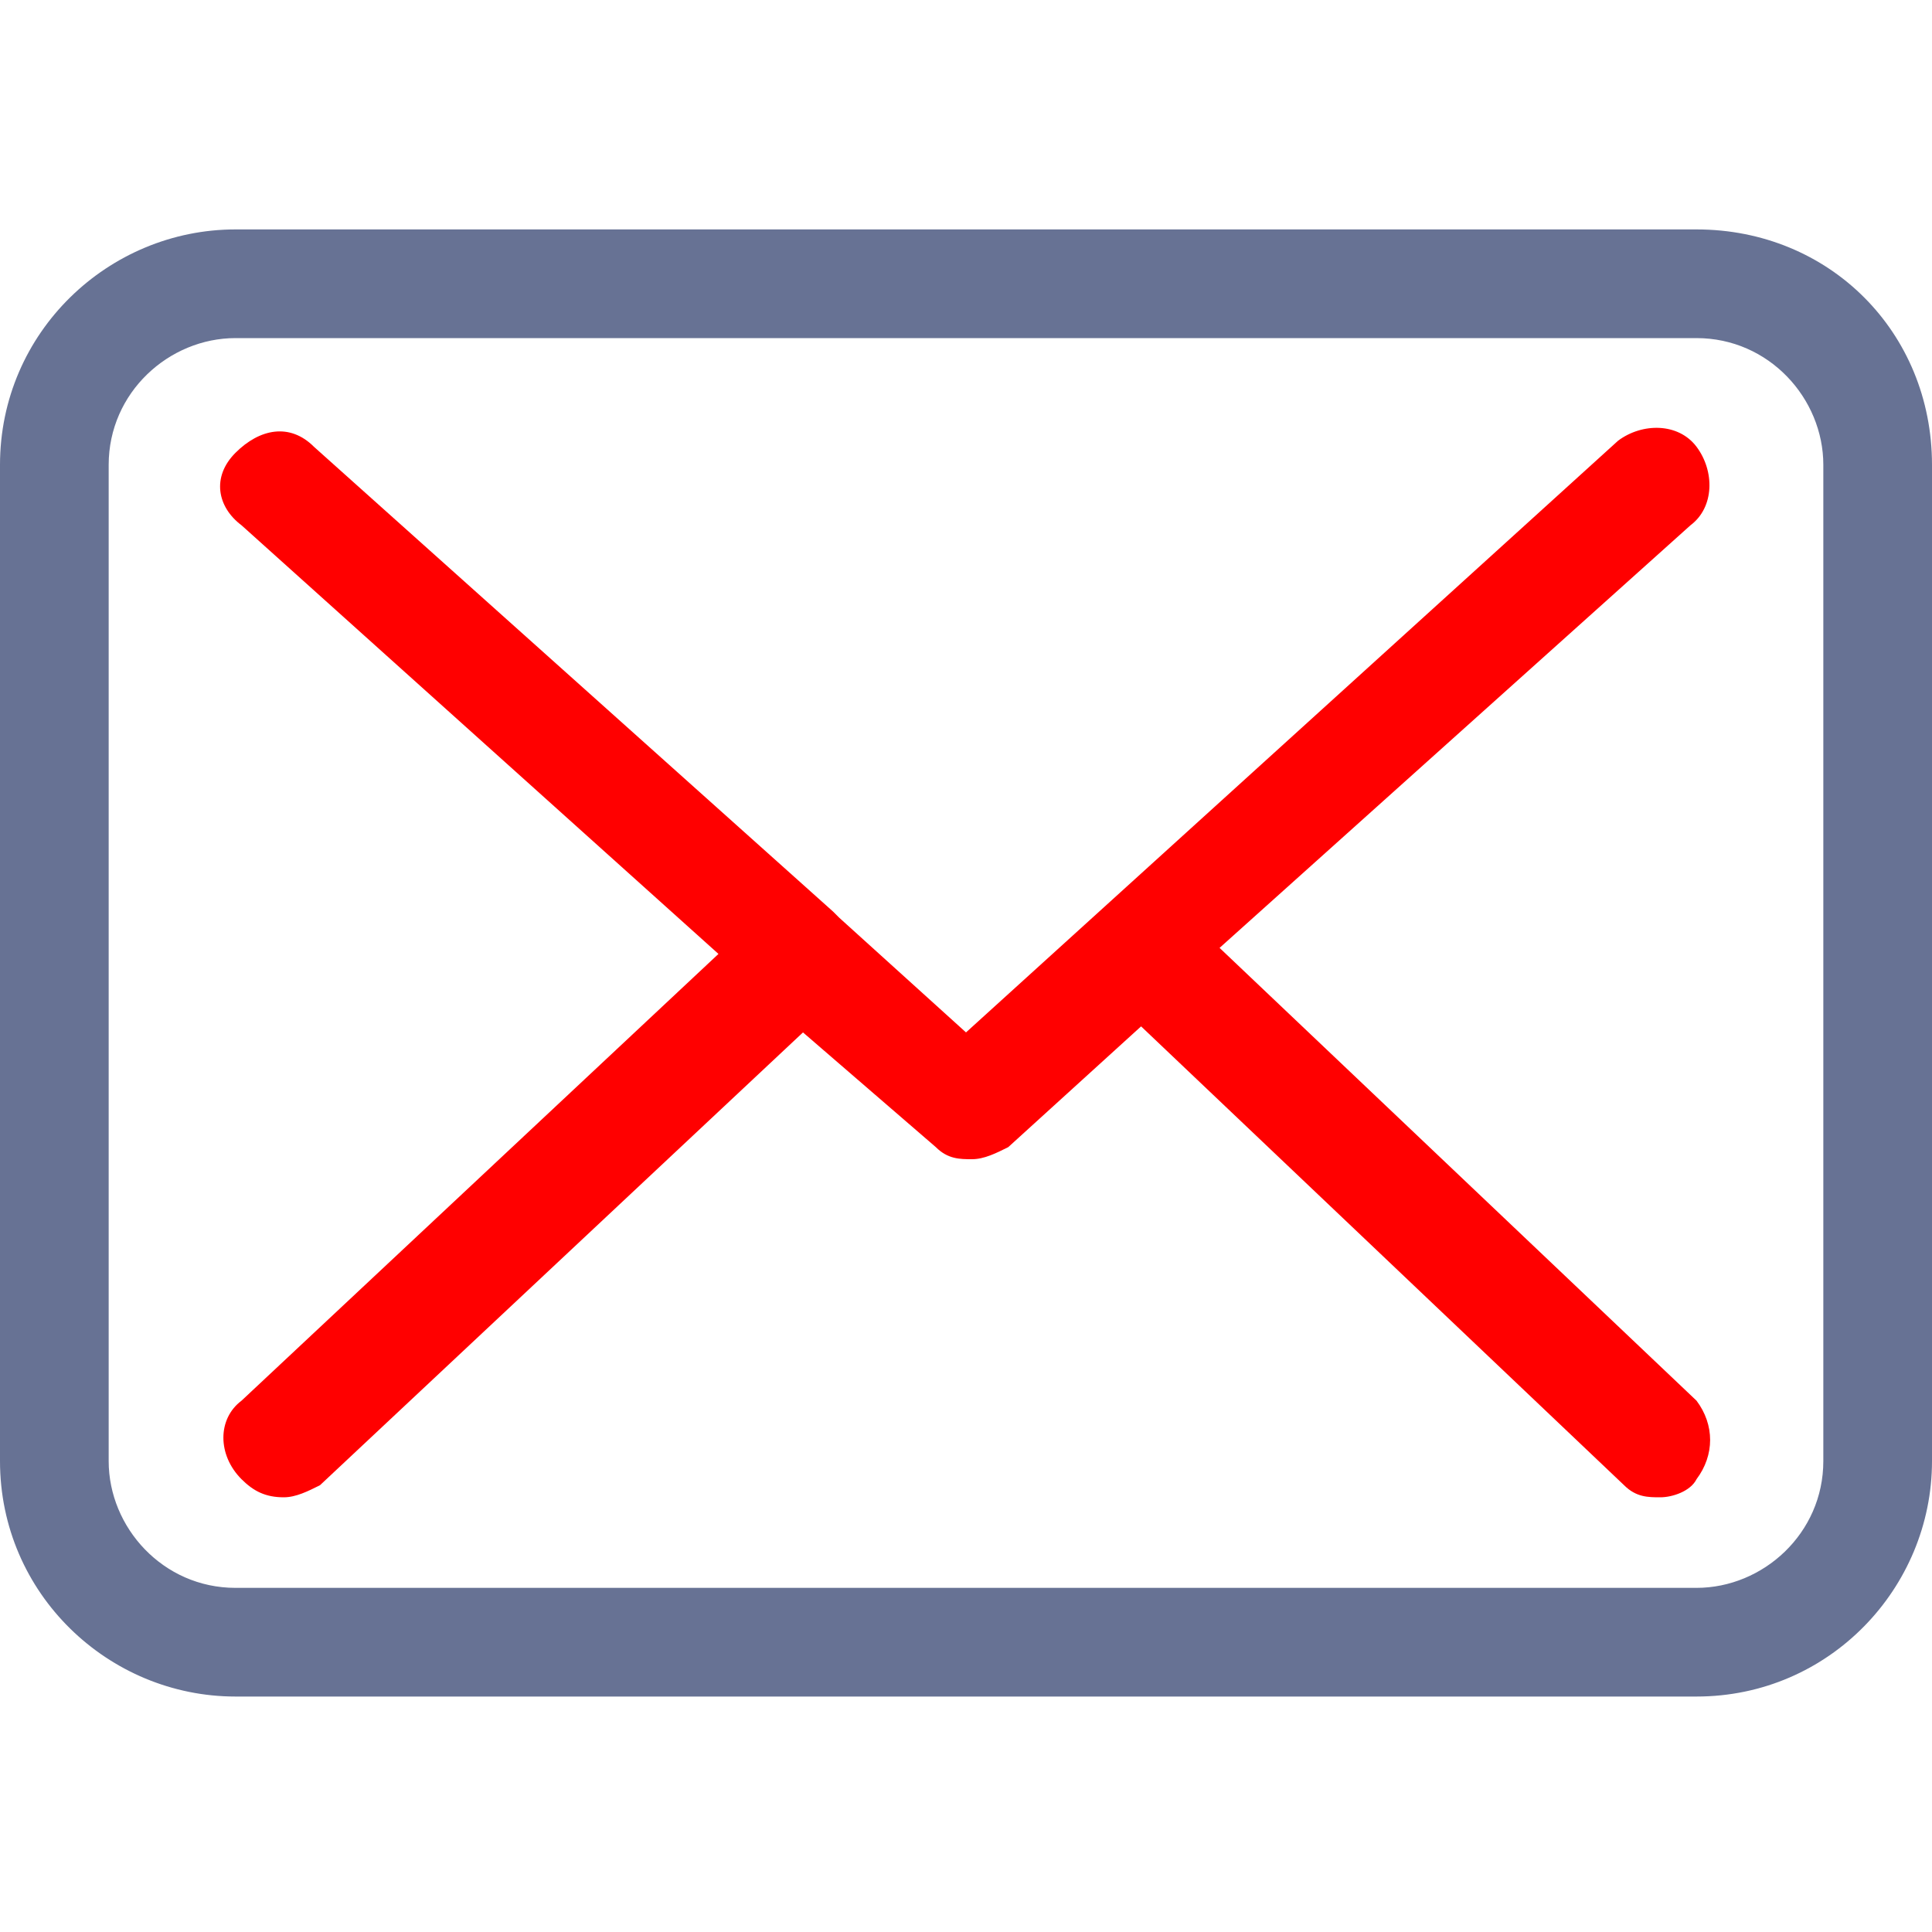 <?xml version="1.0" encoding="utf-8"?>
<!-- Generator: Adobe Illustrator 23.0.3, SVG Export Plug-In . SVG Version: 6.00 Build 0)  -->
<svg version="1.1" id="Layer_1" xmlns="http://www.w3.org/2000/svg" xmlns:xlink="http://www.w3.org/1999/xlink" x="0px" y="0px"
	 viewBox="0 0 32 32" style="enable-background:new 0 0 32 32;" xml:space="preserve">
<style type="text/css">
	.st0{fill:#677294;}
	.st1{fill:#FF0000;}
</style>
<g>
	<g>
		<path class="st0" d="M28.1,3.8H3.9C1.8,3.8,0,5.5,0,7.7v16.5c0,2.2,1.8,3.9,3.9,3.9h24.2c2.2,0,3.9-1.8,3.9-3.9V7.7
			C32,5.5,30.3,3.8,28.1,3.8z M30.2,24.2c0,1.2-1,2.1-2.1,2.1H3.9c-1.2,0-2.1-1-2.1-2.1V7.7c0-1.2,1-2.1,2.1-2.1h24.2
			c1.2,0,2.1,1,2.1,2.1L30.2,24.2L30.2,24.2z"/>
		<path class="st1" d="M20.2,15.7l7.8-7c0.4-0.3,0.4-0.9,0.1-1.3c-0.3-0.4-0.9-0.4-1.3-0.1L16,17.1l-2.1-1.9c0,0,0,0,0,0
			c0,0-0.1-0.1-0.1-0.1L5.2,7.4C4.8,7,4.3,7.1,3.9,7.5S3.6,8.4,4,8.7l7.9,7.1L4,23.2c-0.4,0.3-0.4,0.9,0,1.3
			c0.2,0.2,0.4,0.3,0.7,0.3c0.2,0,0.4-0.1,0.6-0.2l8-7.5l2.2,1.9c0.2,0.2,0.4,0.2,0.6,0.2c0.2,0,0.4-0.1,0.6-0.2l2.2-2l8,7.6
			c0.2,0.2,0.4,0.2,0.6,0.2c0.2,0,0.5-0.1,0.6-0.3c0.3-0.4,0.3-0.9,0-1.3L20.2,15.7z"/>
	</g>
</g>
</svg>
